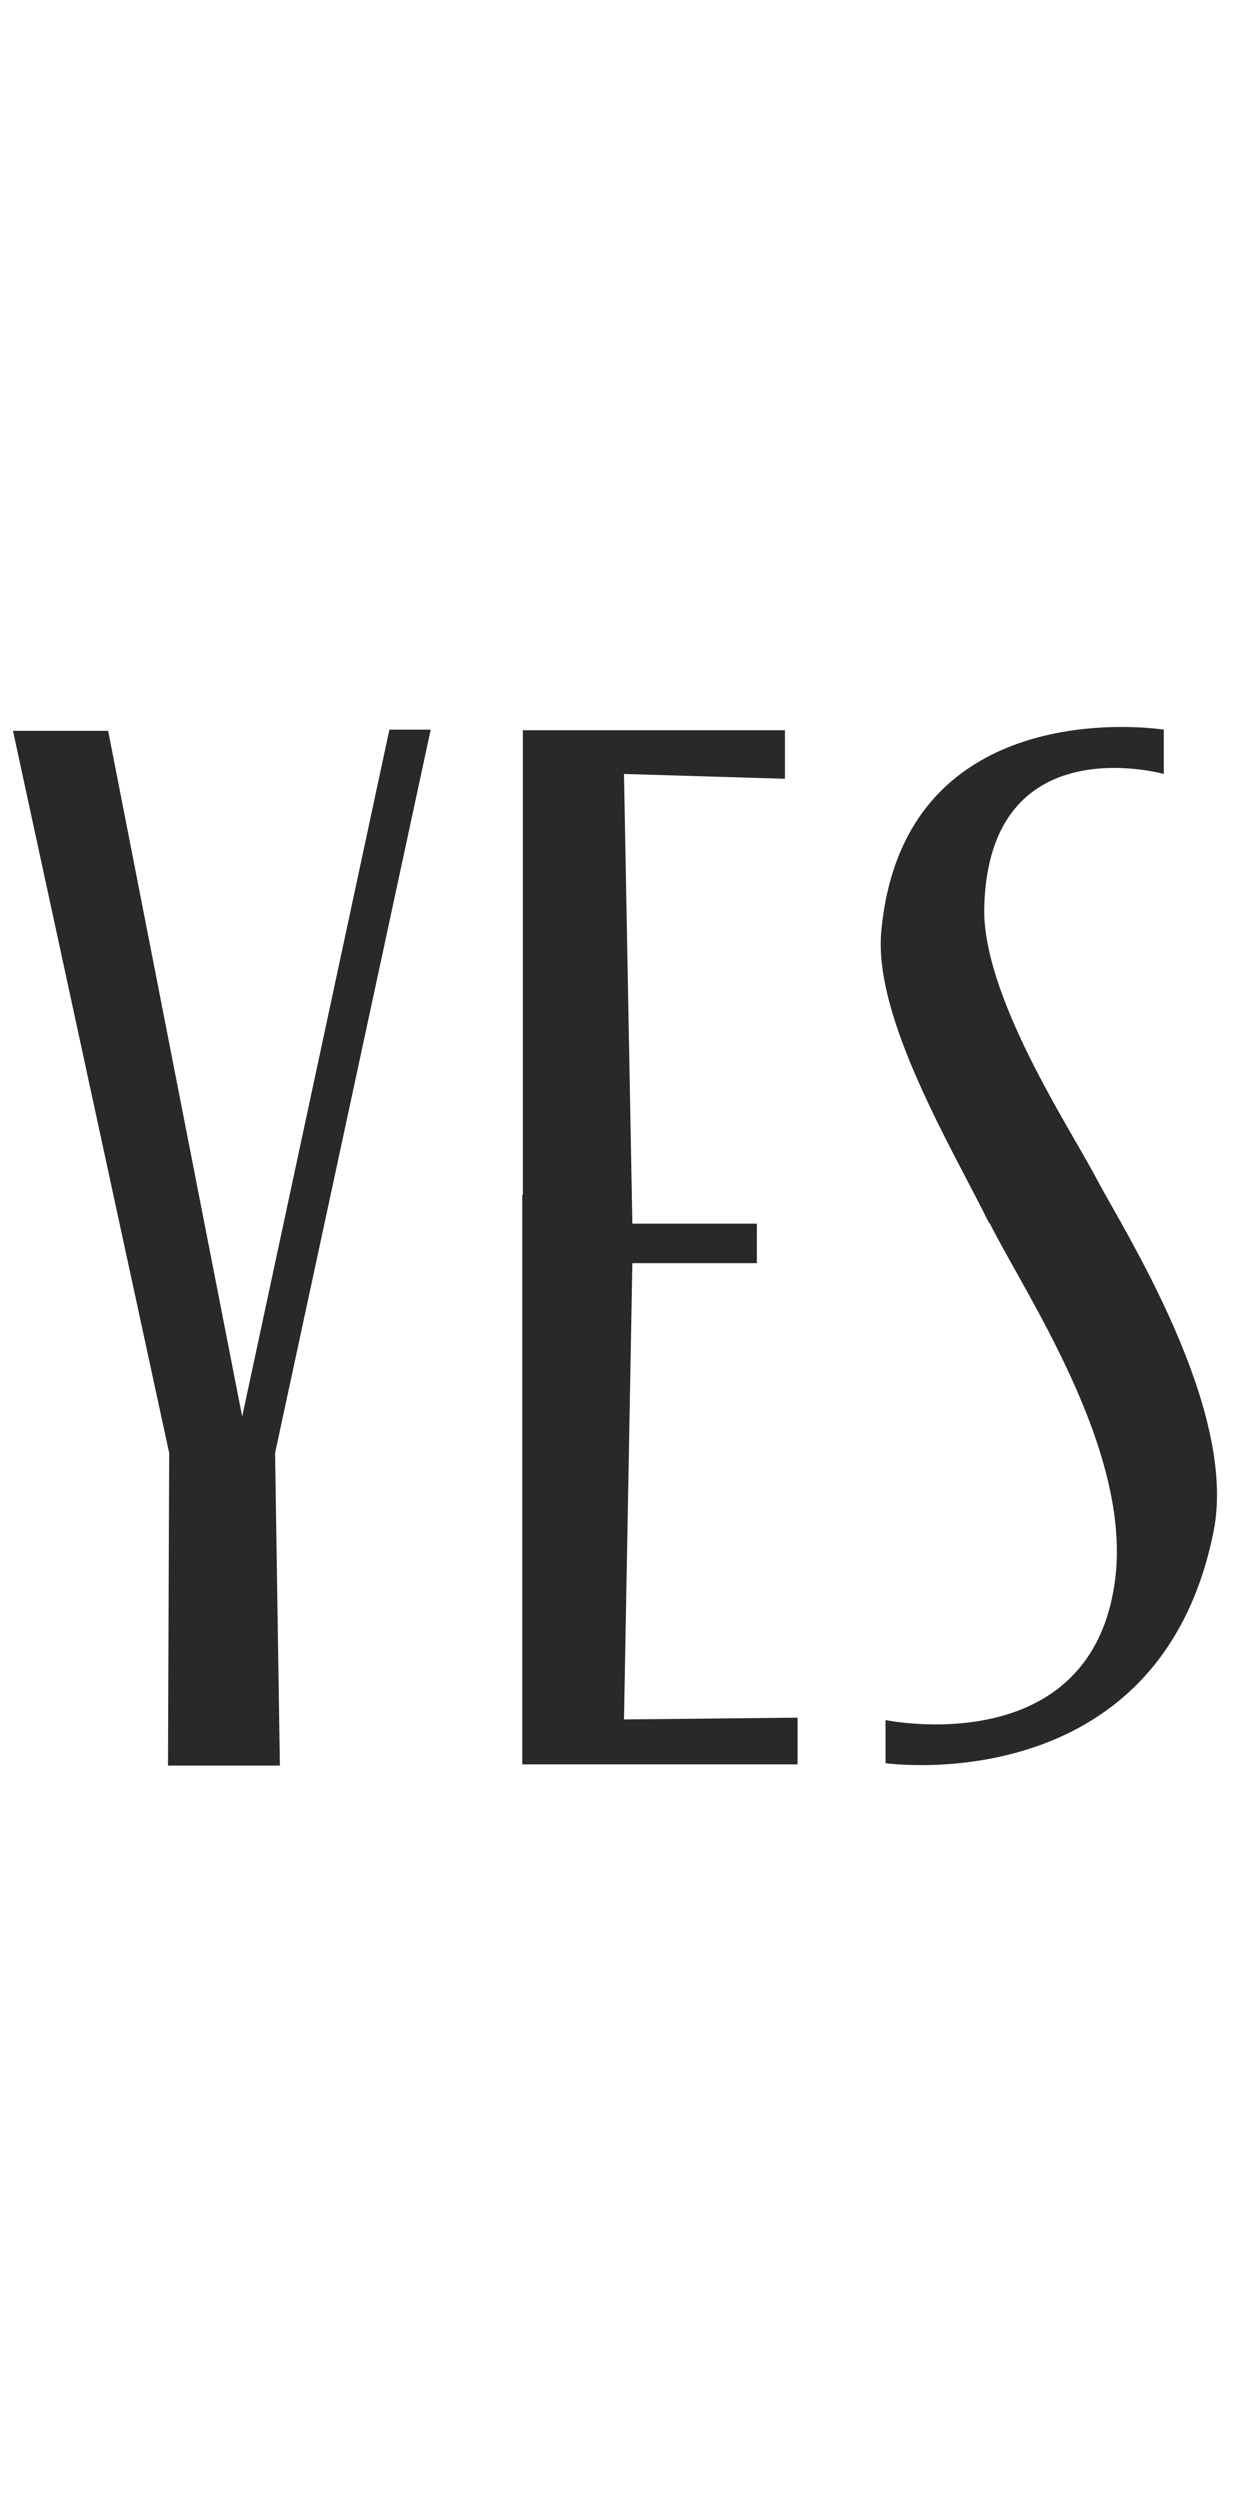 <svg width="38" height="77" viewBox="0 0 38 77" fill="none" xmlns="http://www.w3.org/2000/svg">
<g clip-path="url(#clip0_827_551)">
<path d="M30.5 37.672C31.607 39.885 34.853 44.625 34.373 48.609C33.673 54.308 27.291 52.98 27.291 52.98V54.308C27.291 54.308 35.72 55.507 37.398 47.188C38.173 43.389 34.595 37.837 33.765 36.251C32.935 34.684 30.261 30.644 30.334 27.933C30.482 22.326 35.867 23.839 35.867 23.839V22.474C35.867 22.474 27.863 21.201 27.162 28.671C26.904 31.345 29.357 35.385 30.482 37.672H30.5Z" fill="#2A292A"/>
<path d="M16.114 36.805V22.492H24.192V23.986H24.137L19.231 23.839L19.489 37.69H23.326V38.907H19.489L19.231 52.961L24.58 52.906V54.345H16.096V36.805H16.114Z" fill="#2A292A"/>
<path d="M12.001 22.474L7.464 43.629L3.333 22.511H0.4L5.214 44.754L5.177 54.382H8.626L8.478 44.754L13.274 22.474H12.001Z" fill="#2A292A"/>
</g>
<defs>
<clipPath id="clip0_827_551">
<rect width="37.109" height="32" fill="white" transform="translate(0.4 22.4)"/>
</clipPath>
</defs>
</svg>
